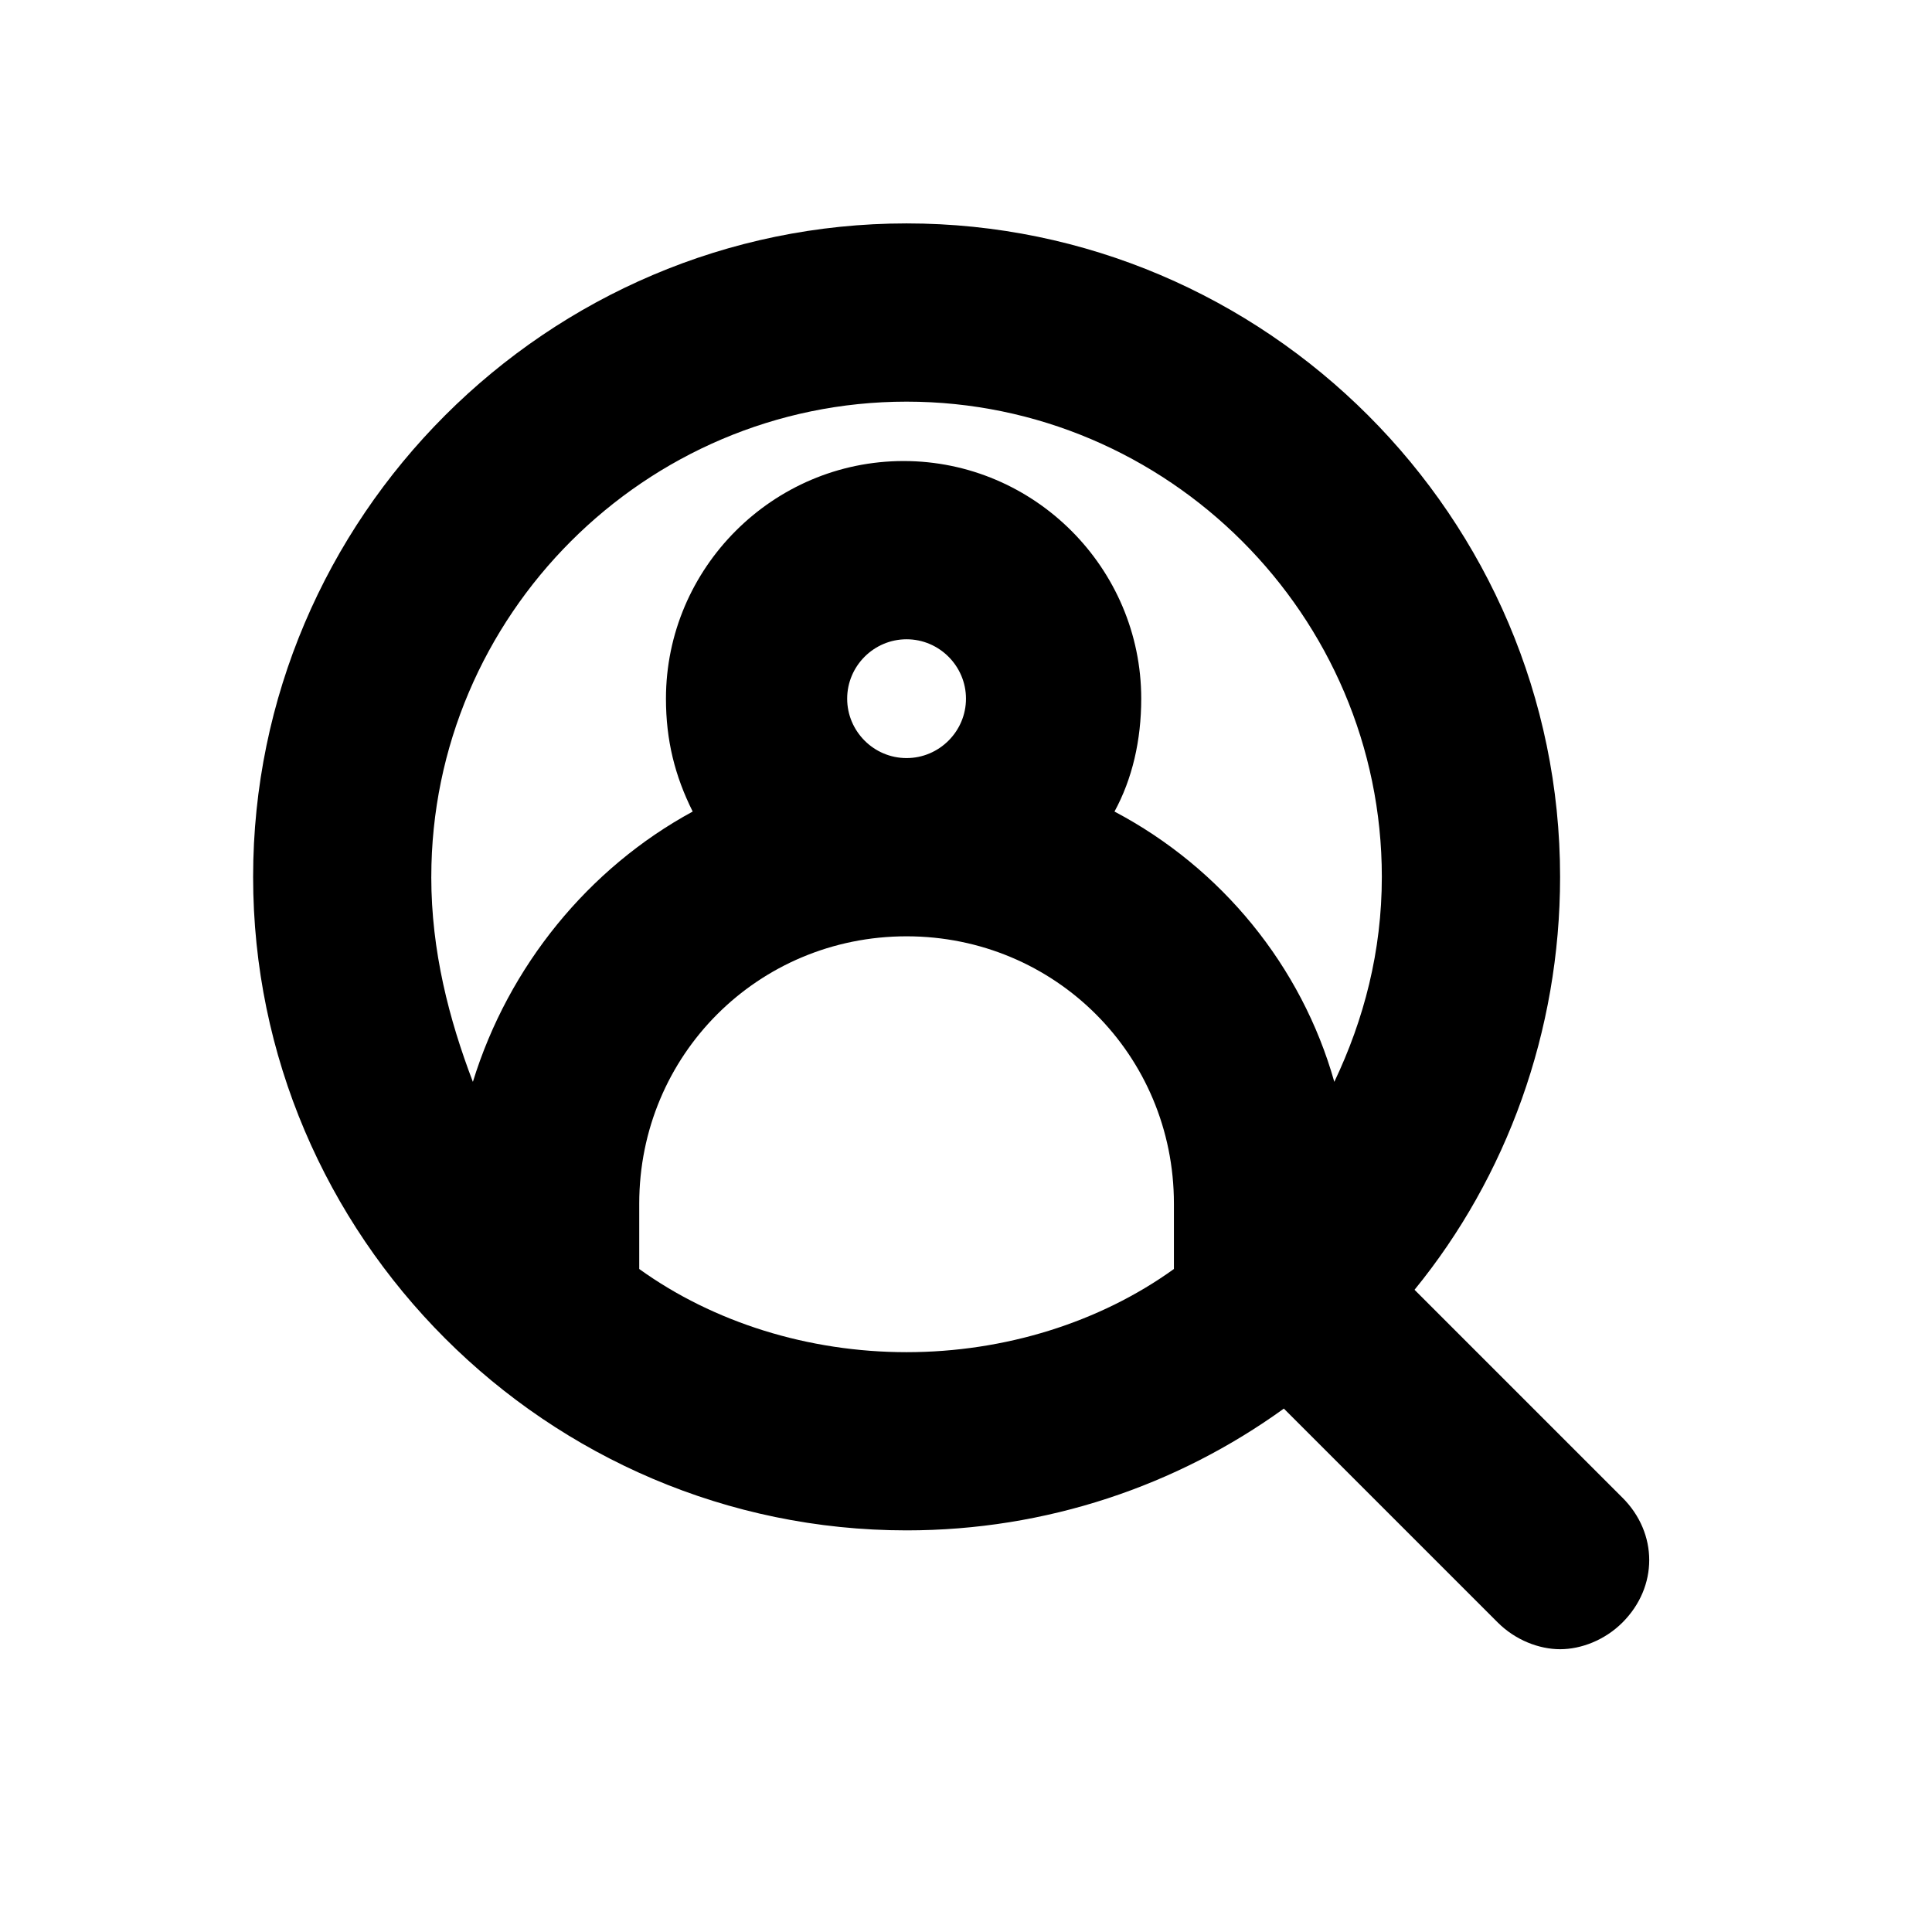 <?xml version="1.0" encoding="UTF-8"?>
<!-- Uploaded to: SVG Repo, www.svgrepo.com, Generator: SVG Repo Mixer Tools -->
<svg fill="#000000" width="800px" height="800px" version="1.1" viewBox="144 144 512 512" xmlns="http://www.w3.org/2000/svg">
 <path d="m573.97 540.91-55.105-55.105c24.406-29.91 38.574-68.484 38.574-109.42 0-95.25-77.934-173.18-173.18-173.18s-173.18 77.934-173.18 173.18 77.934 173.18 173.18 173.18c37 0 71.637-11.809 99.977-32.273l56.68 56.68c4.723 4.723 11.02 7.086 16.531 7.086 5.512 0 11.809-2.363 16.531-7.086 9.445-9.449 9.445-23.617-0.004-33.066zm-315.67-164.52c0-69.273 56.68-125.95 125.95-125.95 69.273 0 125.95 56.68 125.95 125.95 0 19.68-4.723 37.785-12.594 54.316-8.66-30.699-29.914-56.68-58.254-71.637 4.723-8.66 7.086-18.895 7.086-29.914 0-34.637-28.34-62.977-62.977-62.977s-62.977 28.34-62.977 62.977c0 11.02 2.363 20.469 7.086 29.914-27.551 14.957-48.805 40.934-58.254 71.637-6.301-16.531-11.023-34.637-11.023-54.316zm110.21-47.234c0-8.66 7.086-15.742 15.742-15.742 8.66 0 15.742 7.086 15.742 15.742 0 8.66-7.086 15.742-15.742 15.742-8.66 0.004-15.742-7.082-15.742-15.742zm-55.105 151.14v-1.574-15.742c0-39.359 31.488-70.848 70.848-70.848s70.848 31.488 70.848 70.848v15.742 1.574c-19.68 14.168-44.871 22.043-70.848 22.043-25.977 0-51.168-7.875-70.848-22.043z"/>
</svg>